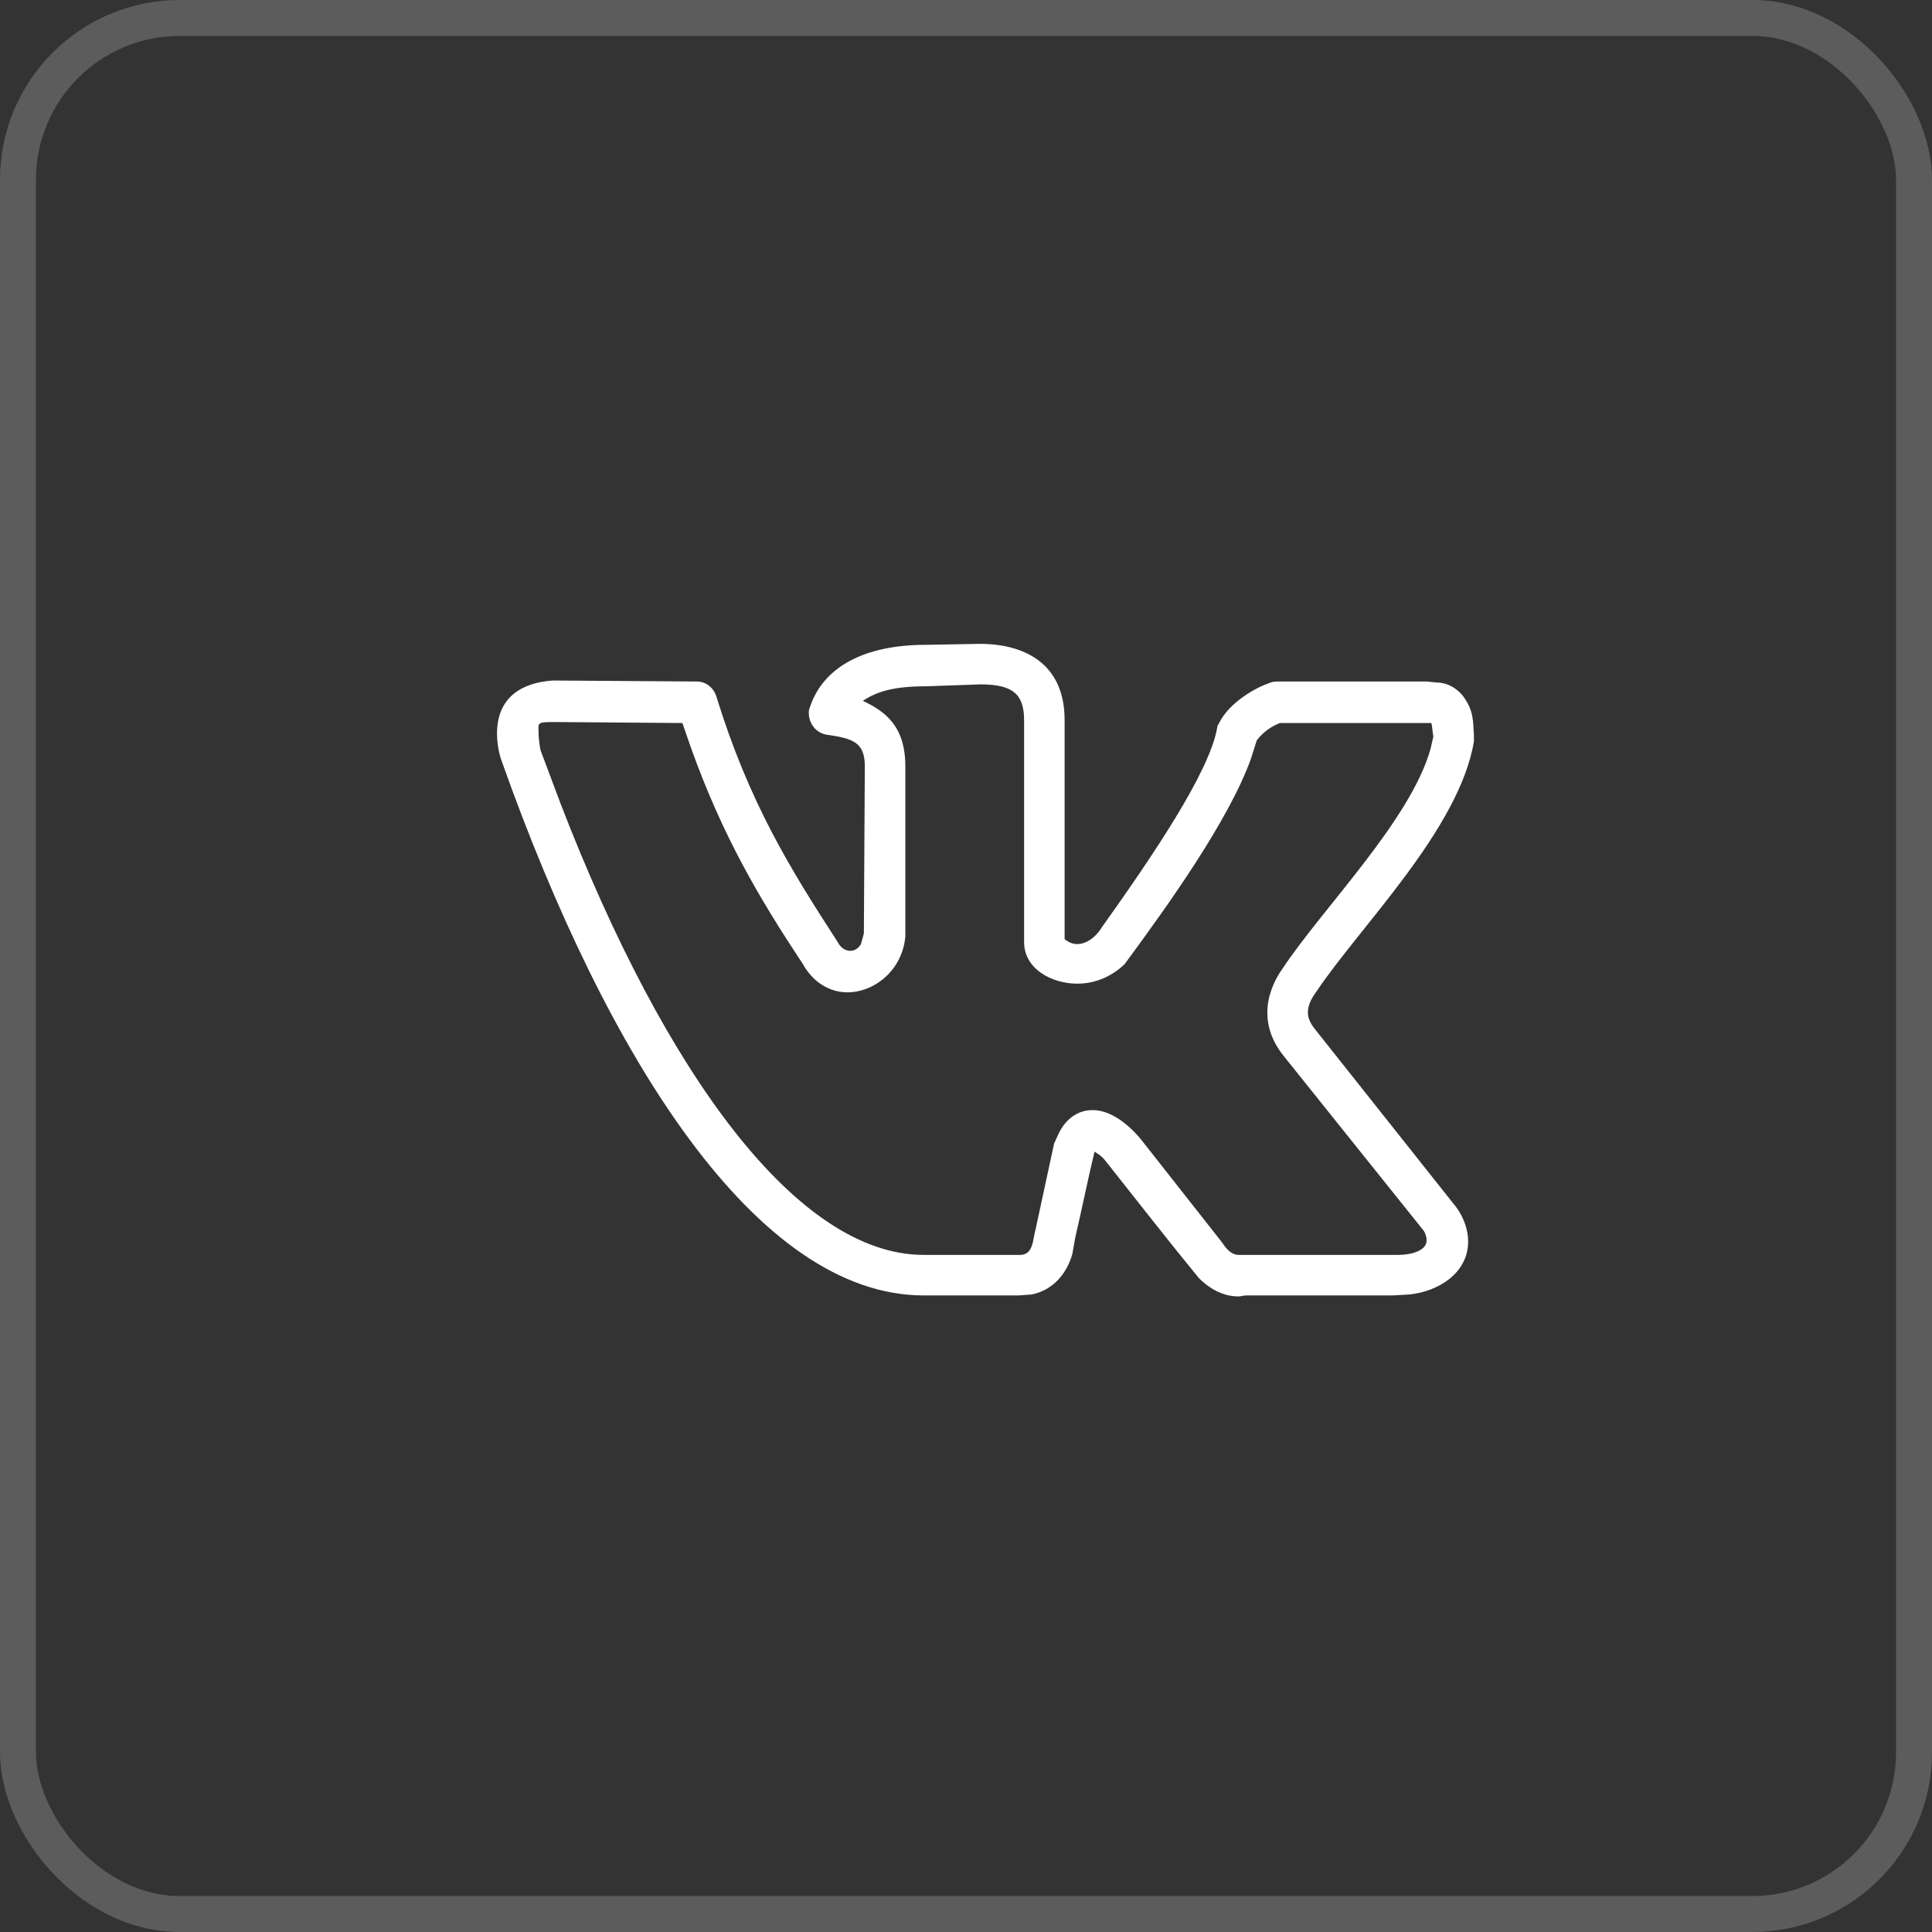 <?xml version="1.0" encoding="UTF-8"?> <svg xmlns="http://www.w3.org/2000/svg" width="43" height="43" viewBox="0 0 43 43" fill="none"><rect x="0" y="0" width="43" height="43" fill="#333333" stroke="none"/><path d="M11.062 16.328C11.062 15.512 11.621 15.19 12.309 15.146L15.51 15.168C15.703 15.168 15.875 15.297 15.94 15.49C16.67 17.854 17.572 19.314 18.646 20.969C18.711 21.098 18.818 21.162 18.926 21.162C19.012 21.162 19.098 21.119 19.162 21.012L19.227 20.775L19.248 17.059C19.248 16.521 18.99 16.436 18.389 16.35C18.152 16.307 18.002 16.092 18.002 15.877C18.002 15.834 18.002 15.791 18.023 15.748C18.324 14.824 19.27 14.352 20.602 14.352L21.805 14.33C22.793 14.33 23.695 14.76 23.695 16.027V20.904C23.781 20.969 23.867 21.012 23.975 21.012C24.146 21.012 24.361 20.904 24.533 20.625C25.65 19.057 26.918 17.188 27.09 16.199C27.09 16.156 27.111 16.135 27.133 16.092C27.369 15.619 27.971 15.297 28.229 15.211C28.271 15.19 28.336 15.168 28.422 15.168H31.752L31.967 15.19C32.289 15.19 32.525 15.404 32.633 15.598C32.826 15.898 32.783 16.221 32.805 16.35V16.5C32.482 18.455 30.248 20.646 29.303 22.064C29.174 22.236 29.109 22.387 29.109 22.537C29.109 22.666 29.174 22.795 29.281 22.924L32.418 26.877C32.59 27.113 32.676 27.393 32.676 27.629C32.676 28.338 32.01 28.746 31.365 28.811L31 28.832H27.734C27.67 28.832 27.627 28.854 27.562 28.854C27.197 28.854 26.896 28.66 26.682 28.445C25.994 27.607 25.328 26.748 24.662 25.91C24.533 25.738 24.49 25.717 24.361 25.631C24.211 26.254 24.082 26.898 23.932 27.543L23.867 27.908C23.76 28.295 23.48 28.703 22.965 28.811L22.664 28.832H20.559C16.842 28.832 13.512 23.547 11.17 16.951C11.105 16.779 11.062 16.543 11.062 16.328ZM23.975 21.893C23.416 21.893 22.793 21.57 22.793 20.969V16.027C22.793 15.447 22.535 15.232 21.826 15.232L20.602 15.275C19.914 15.275 19.527 15.383 19.205 15.598C19.699 15.834 20.15 16.156 20.15 17.059V20.84C20.086 21.592 19.463 22.086 18.861 22.086C18.453 22.086 18.088 21.85 17.873 21.463C16.906 20.002 16.09 18.627 15.381 16.65L15.188 16.092L12.33 16.07C11.943 16.07 11.986 16.092 11.986 16.285C11.986 16.414 12.008 16.586 12.029 16.693L12.48 17.896C14.822 23.955 17.766 27.93 20.559 27.93H22.707C23.008 27.93 22.986 27.564 23.051 27.35L23.459 25.459C23.545 25.266 23.609 25.094 23.76 24.943C23.932 24.771 24.125 24.707 24.318 24.707C24.727 24.707 25.113 25.029 25.371 25.33L27.197 27.65C27.348 27.887 27.477 27.93 27.562 27.93H31.107C31.451 27.93 31.752 27.822 31.752 27.607C31.752 27.543 31.73 27.457 31.688 27.393L28.572 23.504C28.314 23.182 28.207 22.859 28.207 22.537C28.207 22.193 28.336 21.85 28.551 21.549C29.453 20.195 31.387 18.262 31.838 16.672L31.902 16.393C31.881 16.285 31.881 16.199 31.859 16.092H28.486C28.271 16.178 28.1 16.307 27.971 16.479L27.842 16.887C27.348 18.262 25.994 20.152 25.027 21.463C24.705 21.764 24.34 21.893 23.975 21.893Z" fill="white"></path><rect opacity="0.2" x="0.4" y="0.4" width="42.2" height="42.2" rx="3.6" stroke="white" stroke-width="0.8"></rect></svg> 